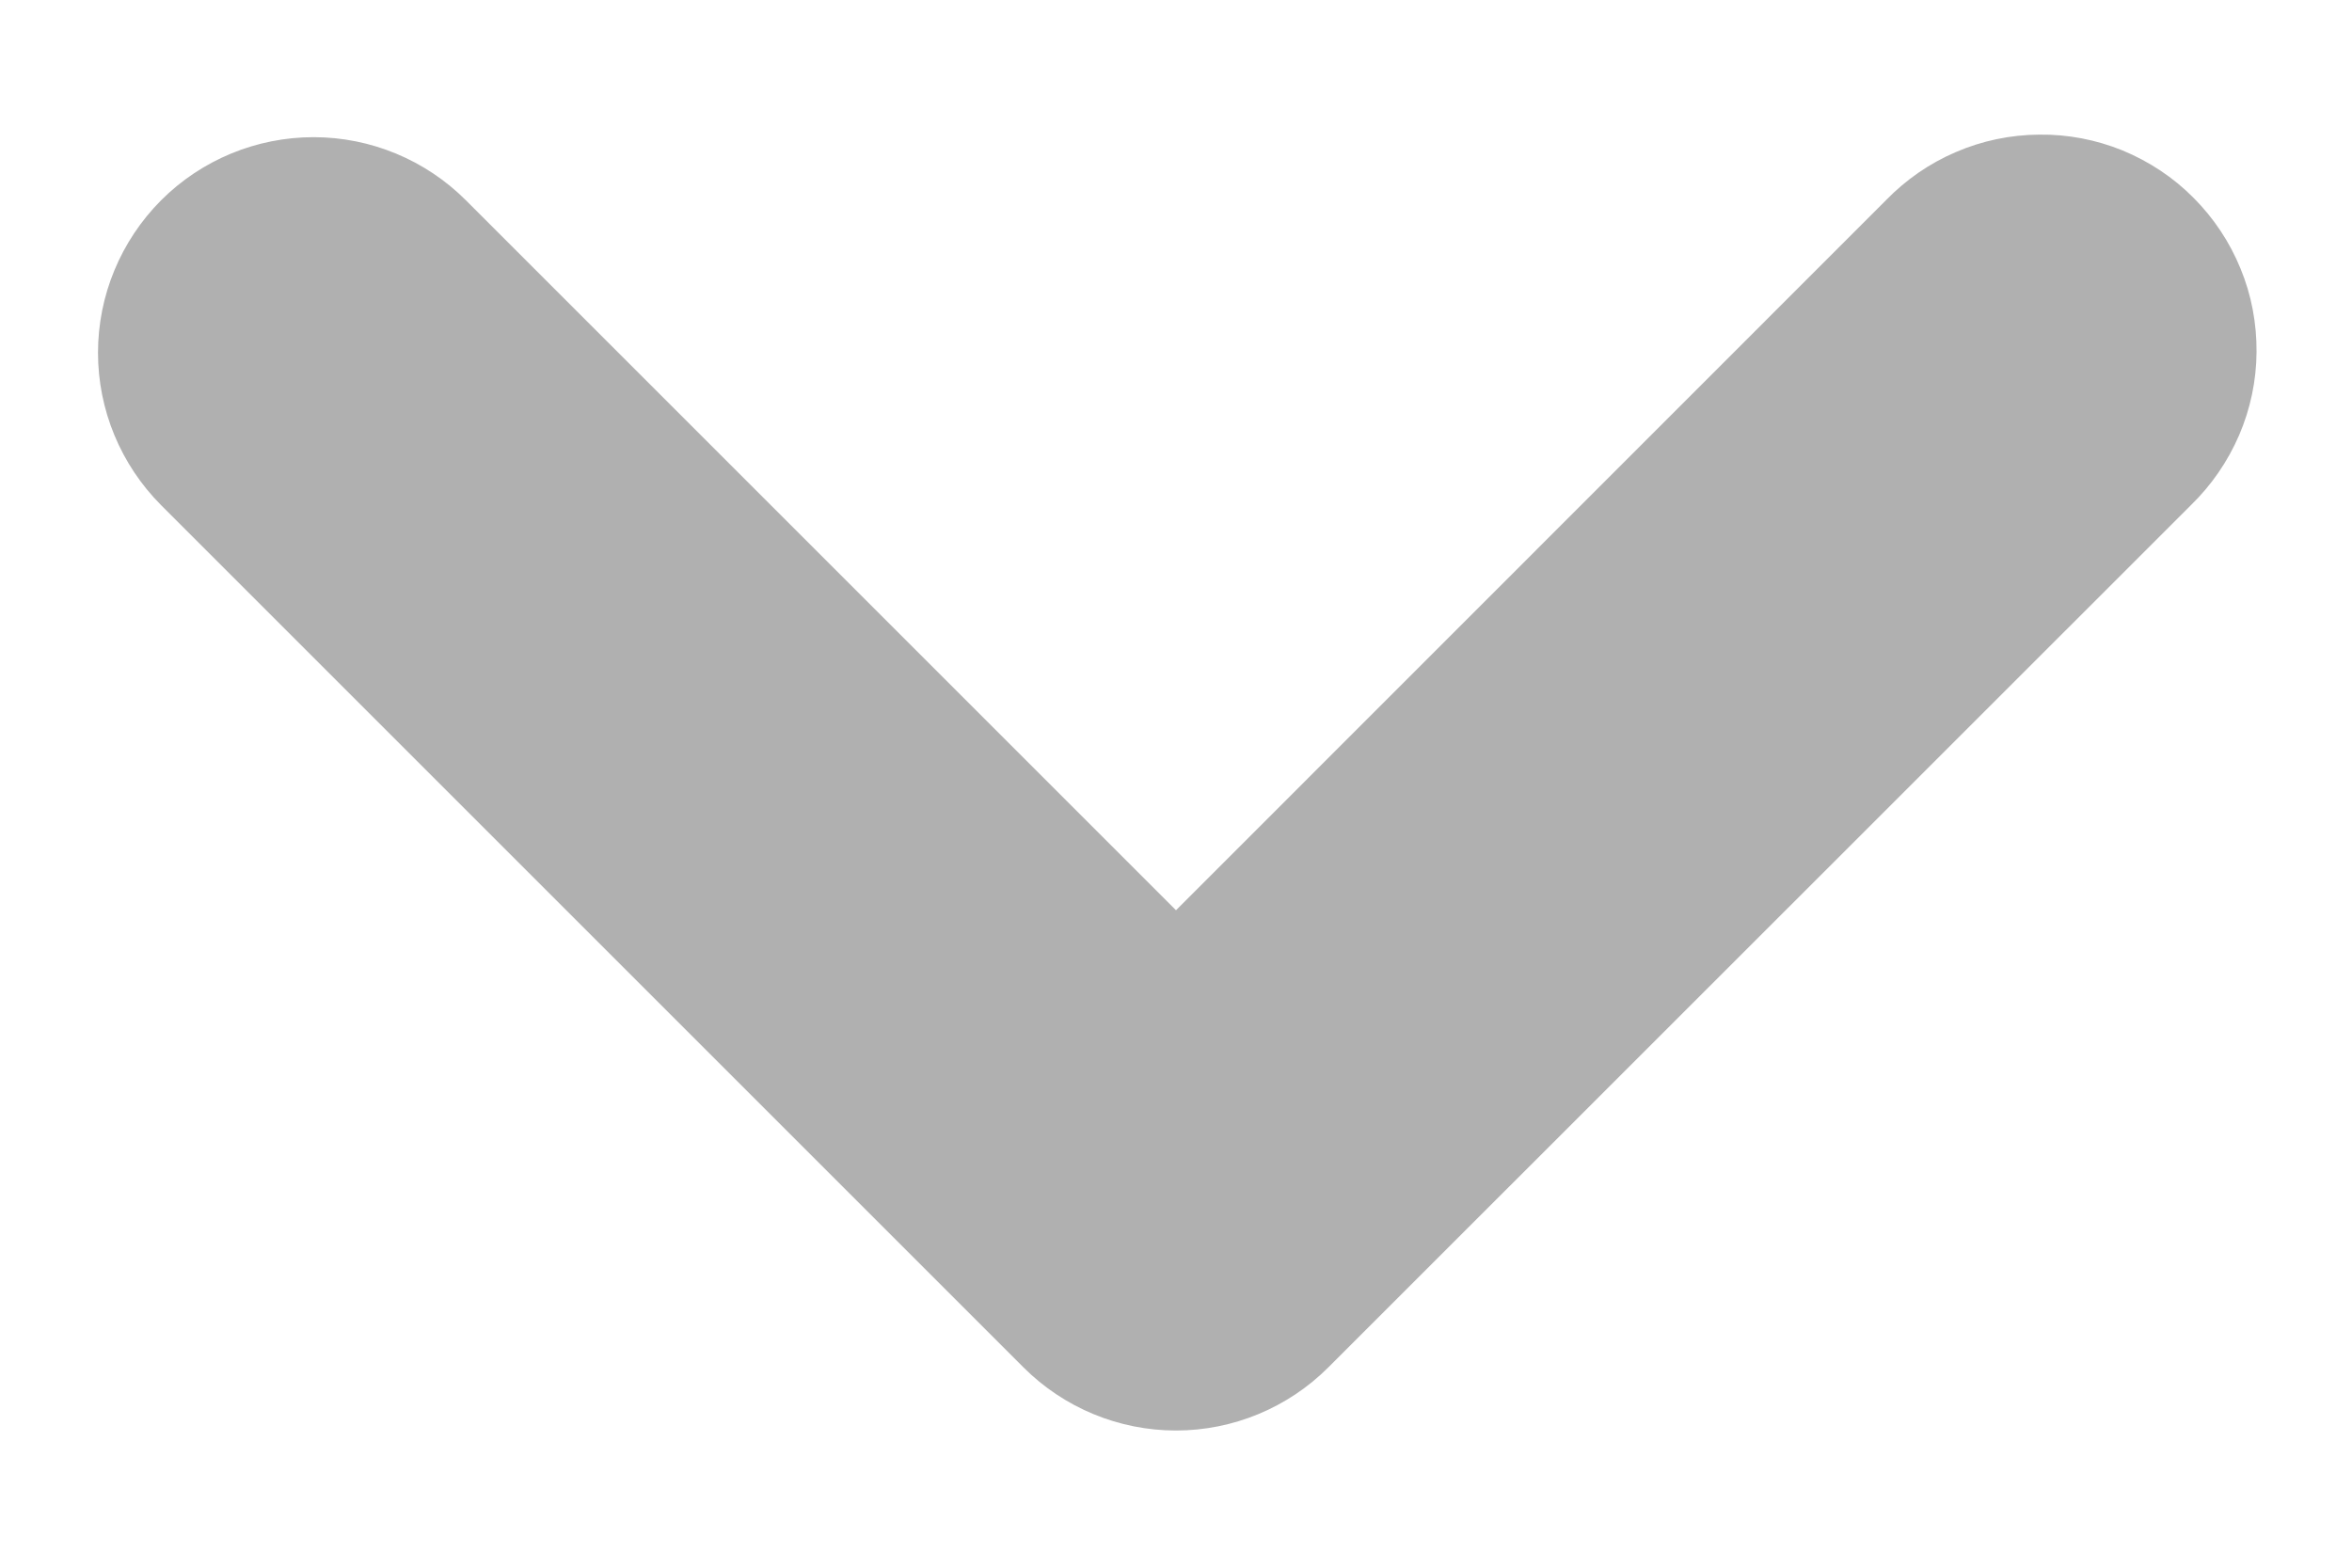 <svg width="12" height="8" viewBox="0 0 12 8" fill="none" xmlns="http://www.w3.org/2000/svg">
<path fill-rule="evenodd" clip-rule="evenodd" d="M0.822 1.022C1.028 0.816 1.308 0.7 1.6 0.7C1.891 0.7 2.171 0.816 2.377 1.022L6 4.645L9.622 1.022C9.724 0.917 9.845 0.833 9.979 0.776C10.113 0.718 10.258 0.688 10.404 0.687C10.55 0.685 10.695 0.713 10.83 0.768C10.965 0.824 11.088 0.905 11.191 1.009C11.294 1.112 11.376 1.235 11.431 1.37C11.487 1.505 11.514 1.65 11.513 1.796C11.512 1.942 11.482 2.086 11.424 2.221C11.366 2.355 11.283 2.476 11.178 2.578L6.777 6.978C6.571 7.184 6.291 7.3 6 7.3C5.708 7.3 5.428 7.184 5.222 6.978L0.822 2.578C0.616 2.371 0.5 2.092 0.5 1.8C0.5 1.508 0.616 1.229 0.822 1.022Z" fill="#B0B0B0"/>
</svg>
